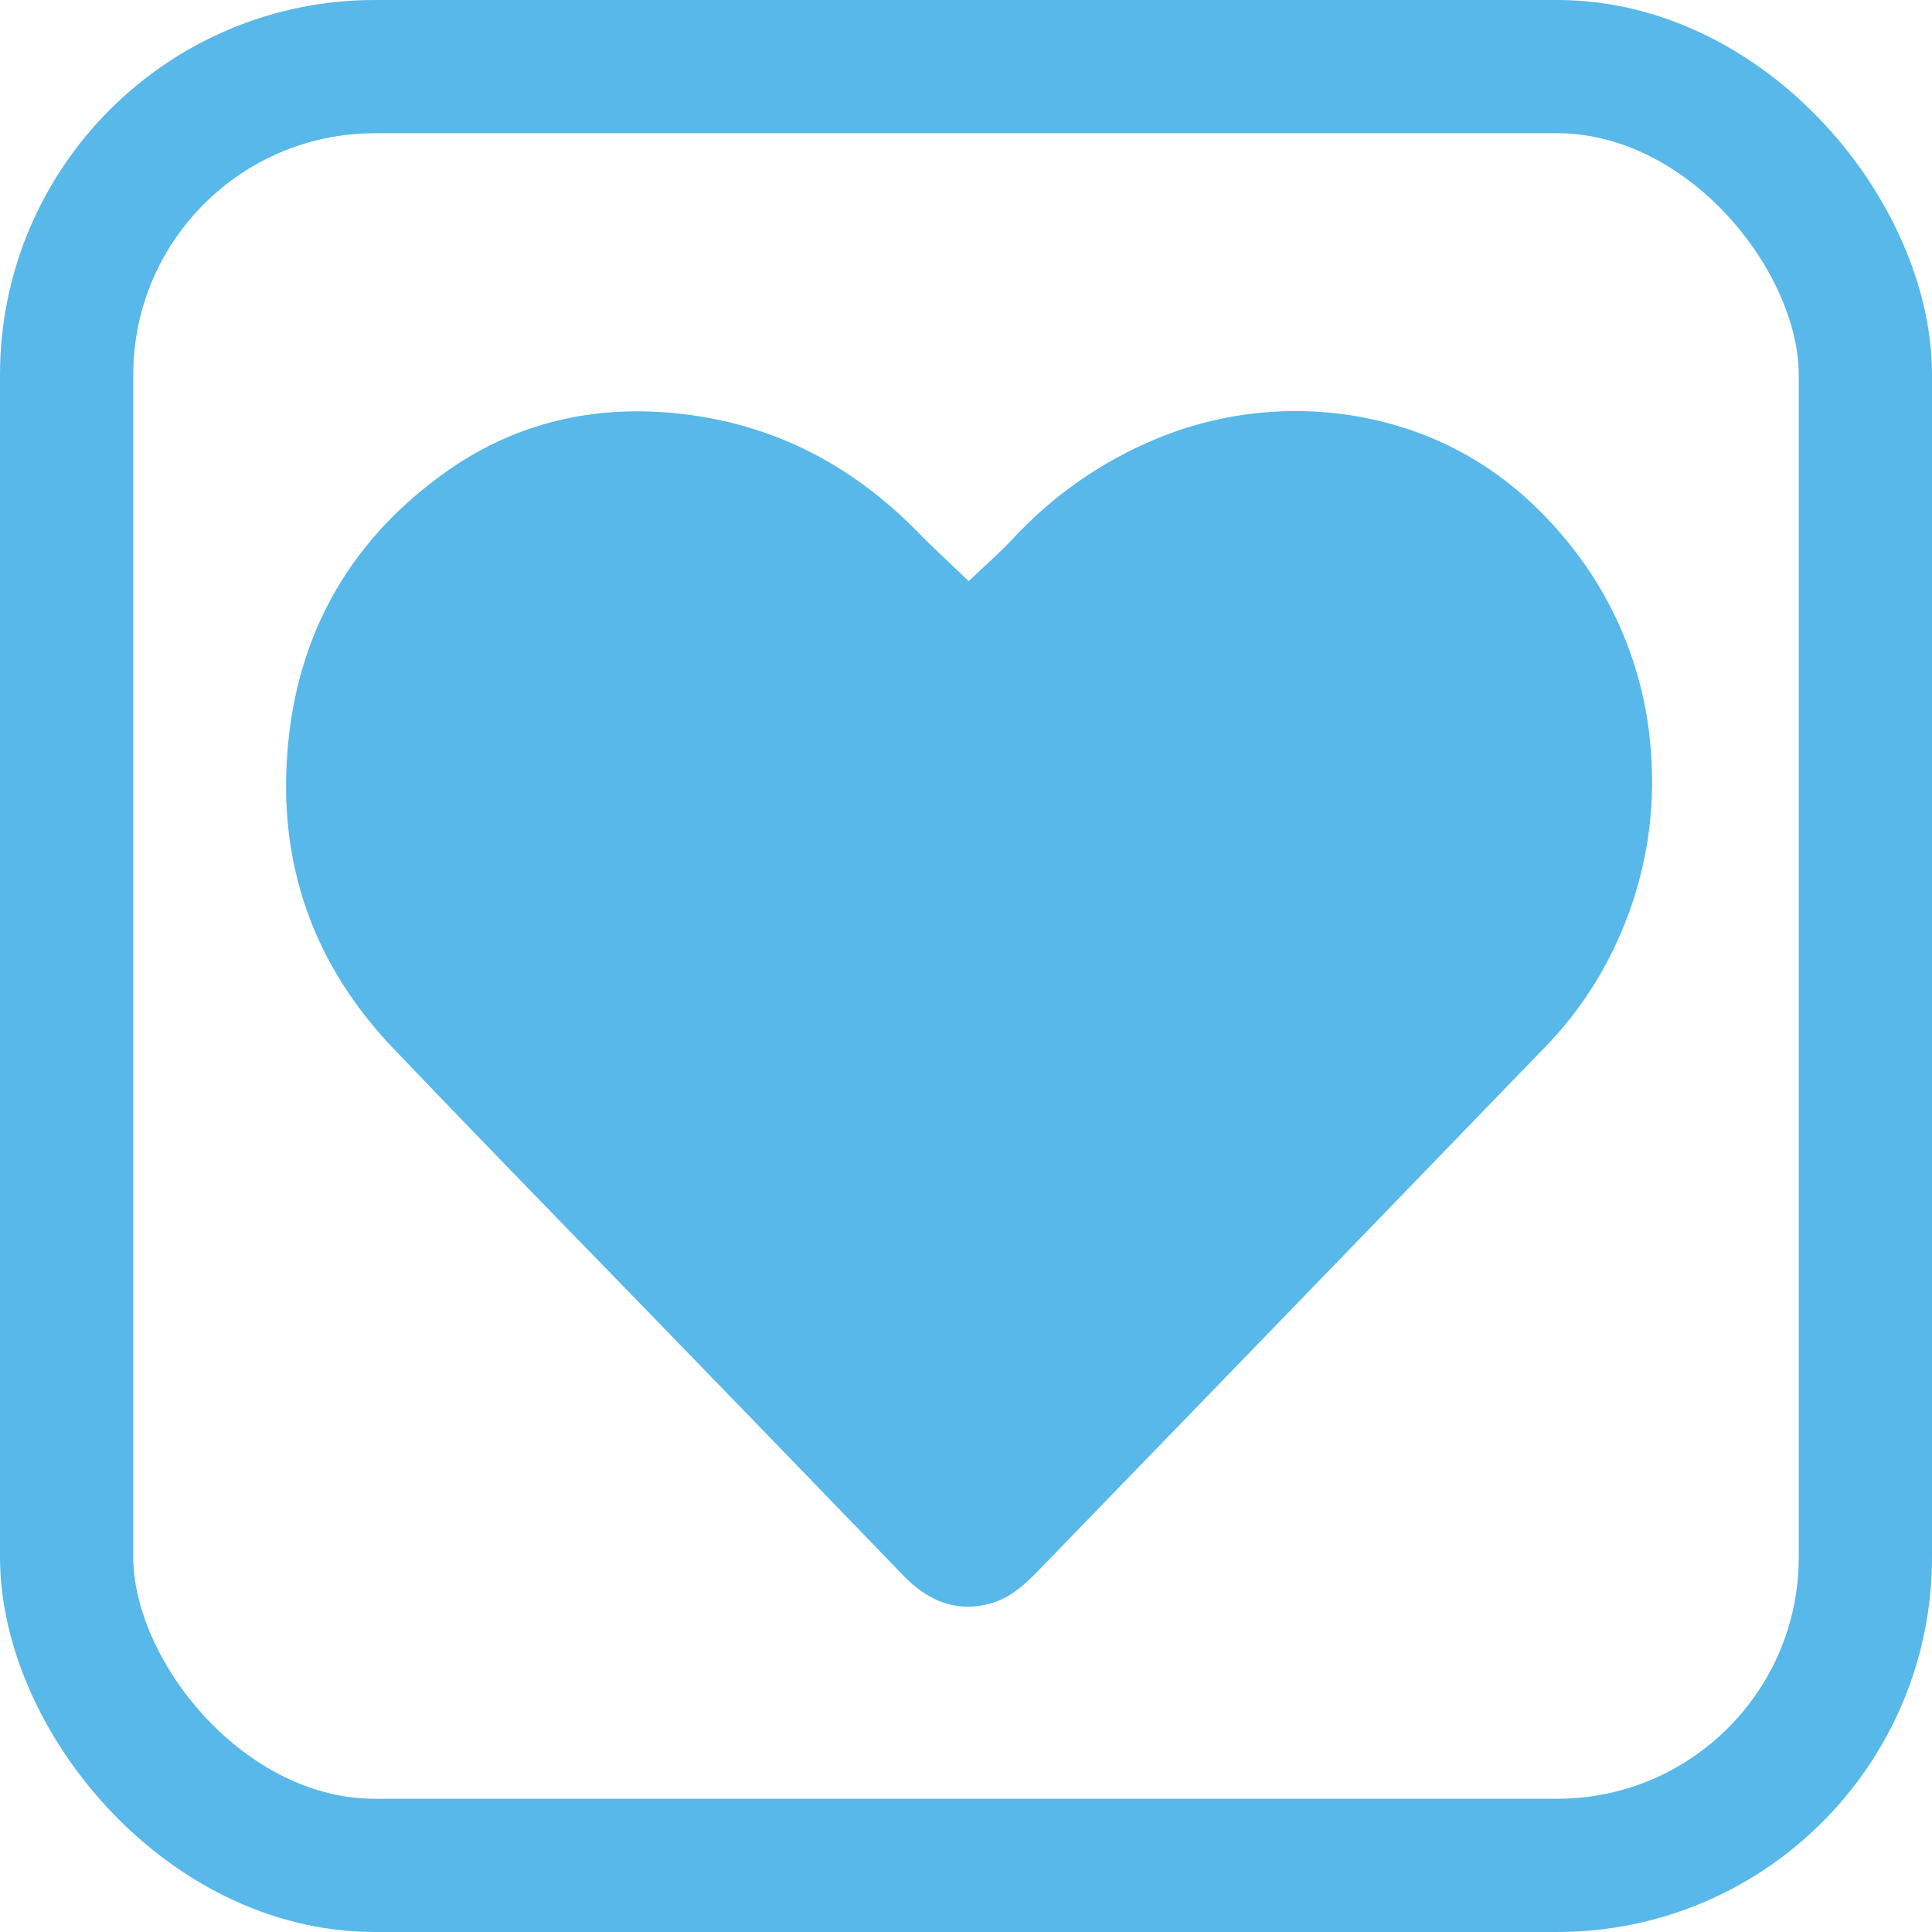 <svg xmlns="http://www.w3.org/2000/svg" viewBox="0 0 290 290"><defs><style>.cls-1{fill:#57b8e9;}.cls-2{fill:none;stroke:#57b8e9;stroke-miterlimit:10;stroke-width:20px;}</style></defs><title>Ресурс 6</title><g id="Слой_2" data-name="Слой 2"><g id="Слой_1-2" data-name="Слой 1"><path class="cls-1" d="M145.4,87.24c2.19-2.08,4.44-4.07,6.51-6.23a61.35,61.35,0,0,1,22.17-15.35,54.47,54.47,0,0,1,28.55-3.34c14,2.18,25.1,9.19,33.66,20.24A55.74,55.74,0,0,1,247.74,112a57.53,57.53,0,0,1-5,29.31,55.81,55.81,0,0,1-11.14,16.19q-37.62,38.92-75.3,77.8c-2.28,2.36-4.59,4.64-7.93,5.47-5.2,1.28-9.29-.68-12.83-4.33Q119.4,219.71,103.19,203c-14.71-15.19-29.51-30.3-44.11-45.59-11.63-12.17-17.1-26.77-16-43.63,1.14-17.87,9-32.23,23.5-42.69,10.5-7.58,22.43-10.4,35.35-9,14.28,1.53,26.17,7.81,36.1,18.05C140.41,82.56,143,84.89,145.4,87.24Z"/><rect class="cls-2" x="10" y="10" width="270" height="270" rx="46.26" ry="46.26"/></g></g></svg>